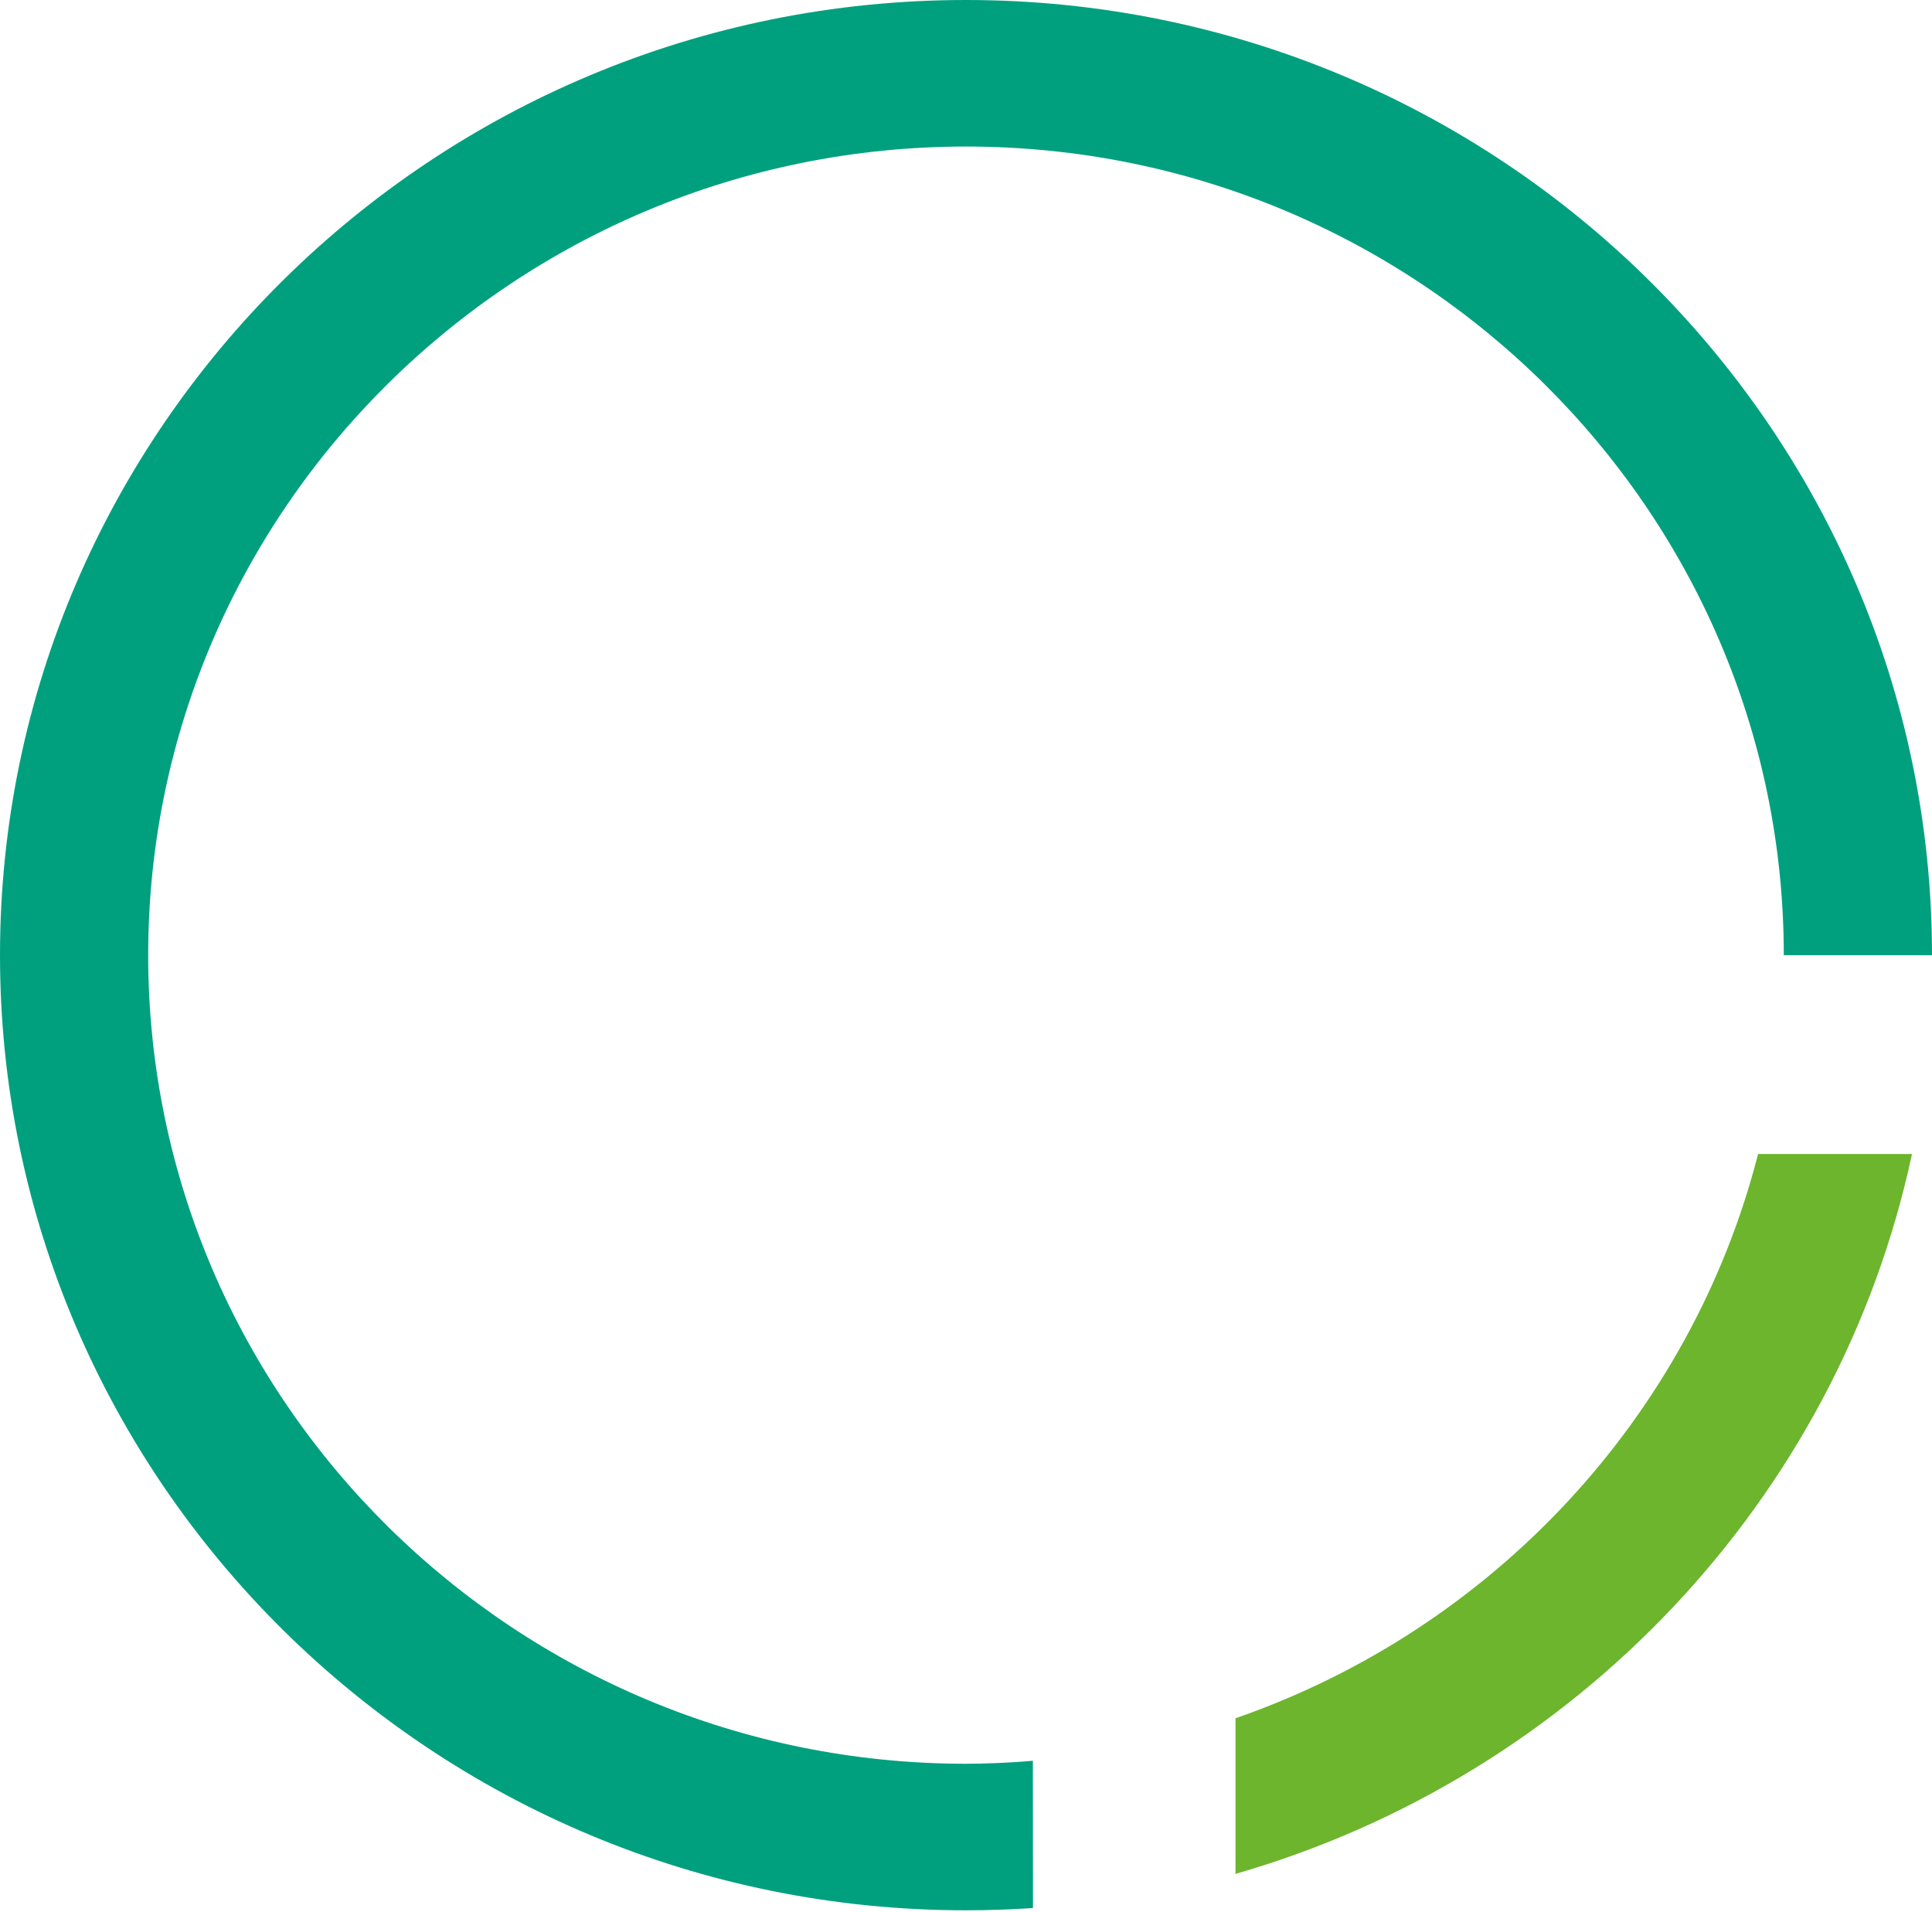 <svg fill="none" height="378" viewBox="0 0 382 378" width="382" xmlns="http://www.w3.org/2000/svg"><path d="m190.999 377.692c-105.318 0-190.999-84.717-190.999-188.846 0-104.129 85.681-188.846 190.999-188.846 105.317 0 191.001 84.718 191.001 188.846h-29.304c0-88.153-72.536-159.872-161.697-159.872-89.162 0-161.698 71.719-161.698 159.872s72.536 159.873 161.698 159.873c3.484 0 8.578-.17 13.224-.598l.022 29.123c-4.379.296-8.835.448-13.246.448" fill="#00a07f"/><path d="m244.284 339.724v30.766c67.136-19.299 119.142-74.05 133.762-142.329h-30.432c-13.334 52.055-52.592 93.979-103.33 111.563z" fill="#6cb52d"/></svg>